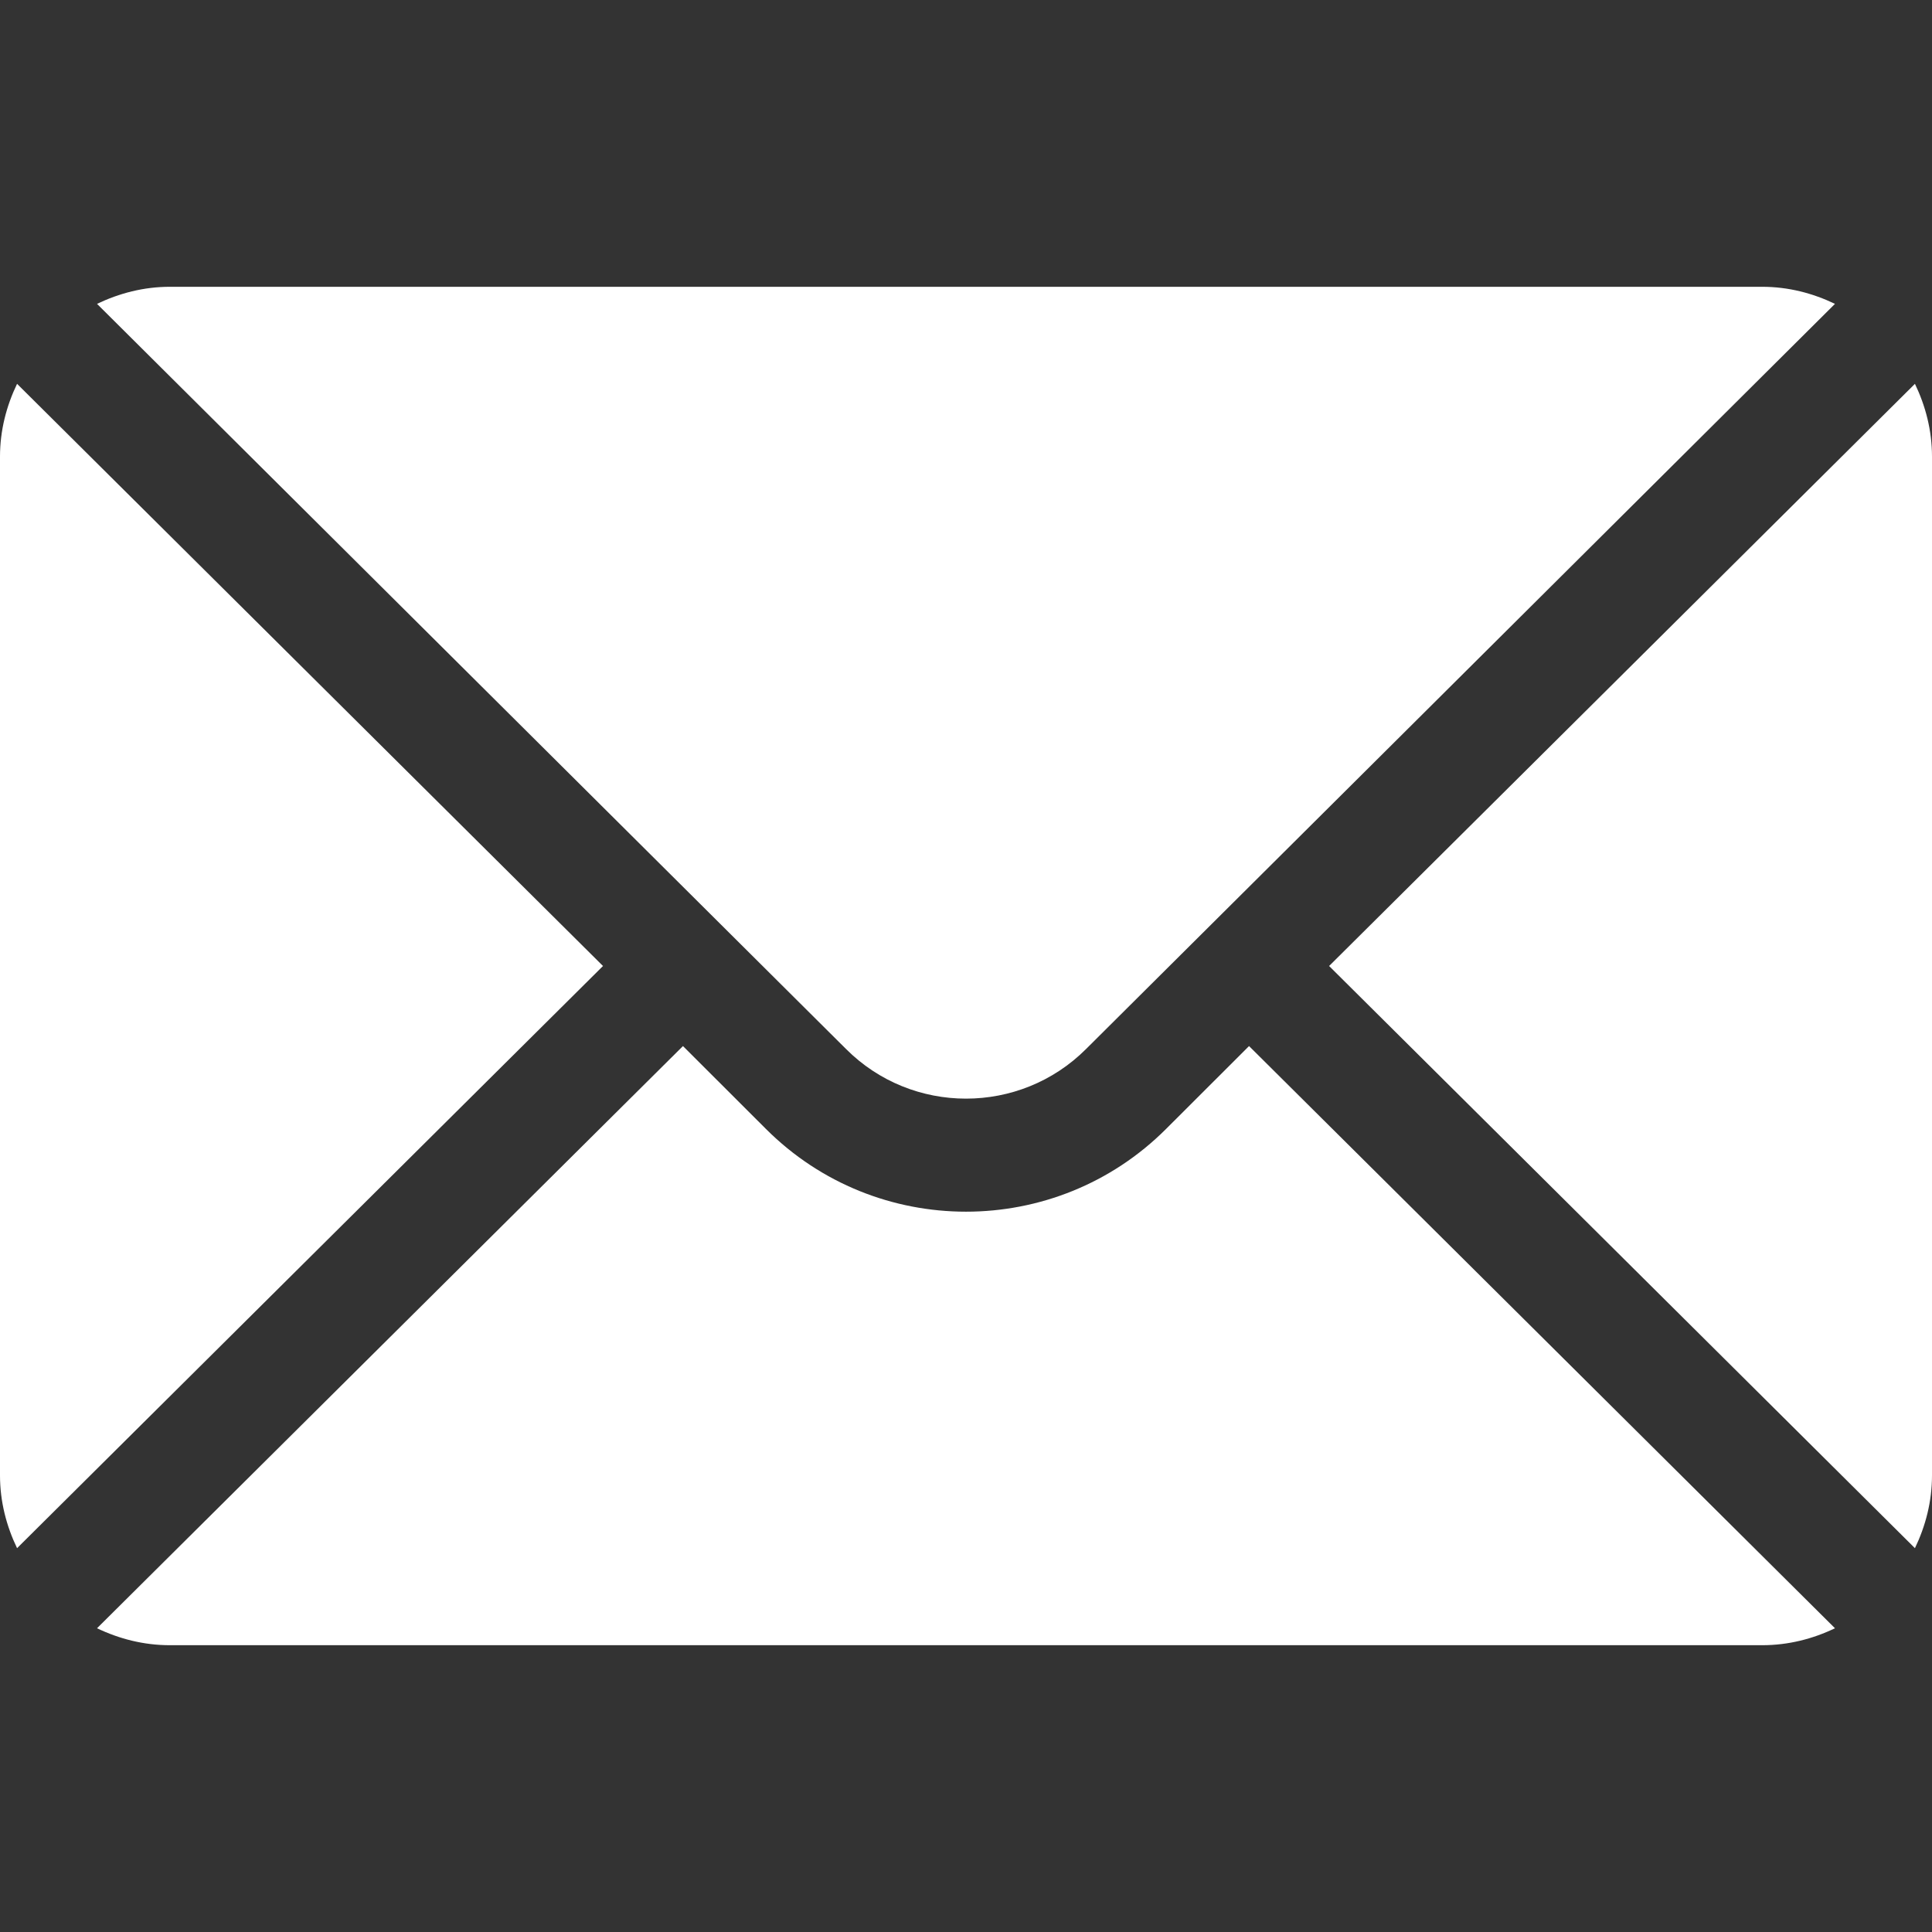 <svg width="18" height="18" viewBox="0 0 18 18" fill="none" xmlns="http://www.w3.org/2000/svg">
<rect x="0" y="0" width="18" height="18" fill="#333333" stroke="none"/>
<g clip-path="url(#clip0_112_495)">
<path d="M17.841 3.576L12.383 9L17.841 14.424C17.94 14.218 18 13.99 18 13.746V4.254C18 4.01 17.94 3.782 17.841 3.576Z" fill="white"/>
<path d="M16.418 2.672H1.582C1.339 2.672 1.111 2.732 0.904 2.831L7.882 9.773C8.498 10.39 9.502 10.39 10.119 9.773L17.096 2.831C16.89 2.732 16.662 2.672 16.418 2.672Z" fill="white"/>
<path d="M0.159 3.576C0.06 3.782 0 4.01 0 4.254V13.746C0 13.99 0.06 14.218 0.159 14.424L5.618 9L0.159 3.576Z" fill="white"/>
<path d="M11.637 9.746L10.864 10.518C9.836 11.546 8.164 11.546 7.136 10.518L6.363 9.746L0.904 15.17C1.111 15.269 1.339 15.328 1.582 15.328H16.418C16.662 15.328 16.89 15.269 17.096 15.17L11.637 9.746Z" fill="white"/>
</g>
<defs>
<clipPath id="clip0_112_495">
<rect width="18" height="18" fill="white"/>
</clipPath>
</defs>
</svg>
